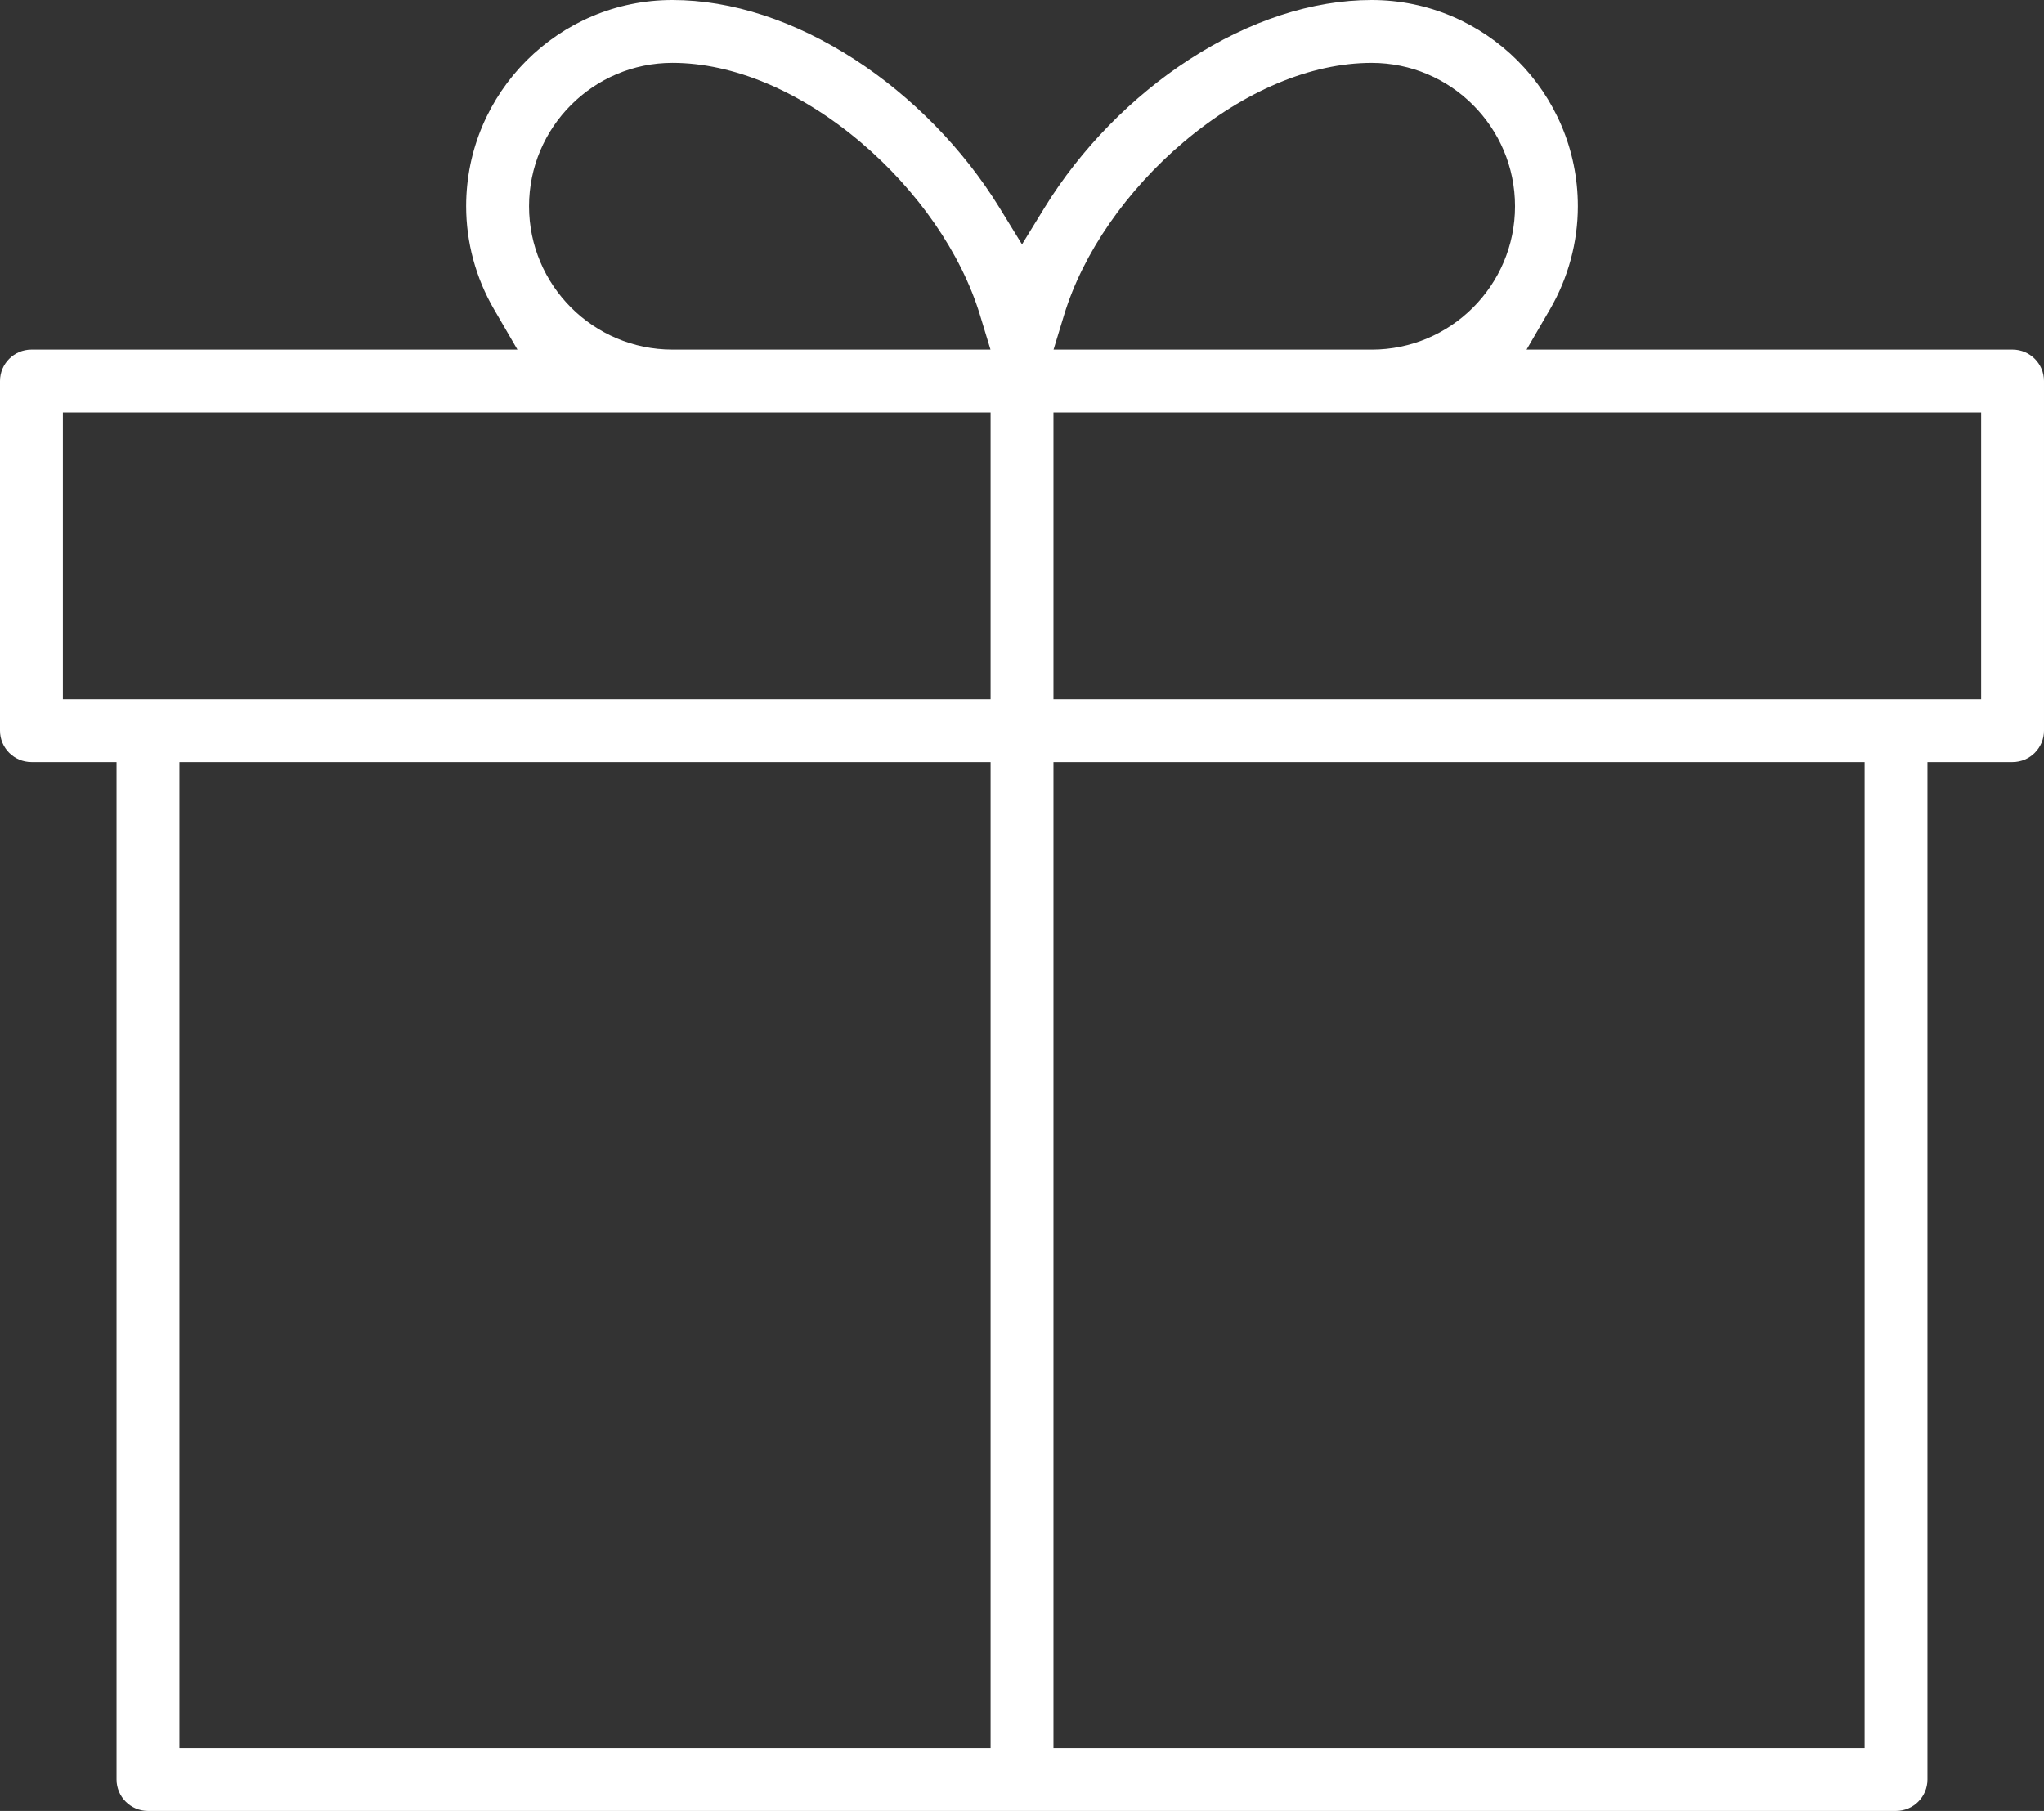 <svg xmlns="http://www.w3.org/2000/svg" id="Layer_2" data-name="Layer 2" viewBox="0 0 799.8 708.6"><rect x="0" y="0" width="799.8" height="708.6" fill="#333333" stroke="none"/><defs><style>      .cls-1 {        fill: #fff;      }    </style></defs><g id="Layer_1-2" data-name="Layer 1"><path class="cls-1" d="M787.5,136.8h-190.17l9.16-15.77c7.13-12.28,10.91-26.23,10.91-40.33,0-44.5-36.2-80.7-80.7-80.7-23.14,0-47.78,8.03-71.25,23.21-22.52,14.57-42.62,35.12-56.61,57.86l-8.94,14.55-8.94-14.55c-13.99-22.74-34.09-43.29-56.61-57.86C310.88,8.03,286.24,0,263.1,0c-44.5,0-80.7,36.2-80.7,80.7,0,14.1,3.77,28.04,10.91,40.33l9.16,15.77H12.3c-6.78,0-12.3,5.52-12.3,12.3v136.8c0,6.78,5.52,12.3,12.3,12.3h33.3v398.1c0,6.78,5.52,12.3,12.3,12.3h684c6.78,0,12.3-5.52,12.3-12.3v-398.1h33.3c6.78,0,12.3-5.52,12.3-12.3v-136.8c0-6.78-5.52-12.3-12.3-12.3ZM775.21,161.4v112.2h-363v-112.2h363ZM729.61,298.2v385.8h-317.4v-385.8h317.4ZM536.71,136.8h-124.46l4.12-13.55c7.33-24.12,24.42-48.81,46.87-67.75,23.62-19.92,49.71-30.89,73.48-30.89,30.93,0,56.1,25.17,56.1,56.1s-25.17,56.1-56.1,56.1ZM387.61,298.2v385.8H70.21v-385.8h317.4ZM387.61,161.4v112.2H24.61v-112.2h363ZM263.11,136.8c-30.93,0-56.1-25.17-56.1-56.1s25.17-56.1,56.1-56.1c23.76,0,49.86,10.97,73.47,30.89,22.45,18.94,39.54,43.63,46.87,67.75l4.12,13.56h-124.47Z"></path></g></svg>
